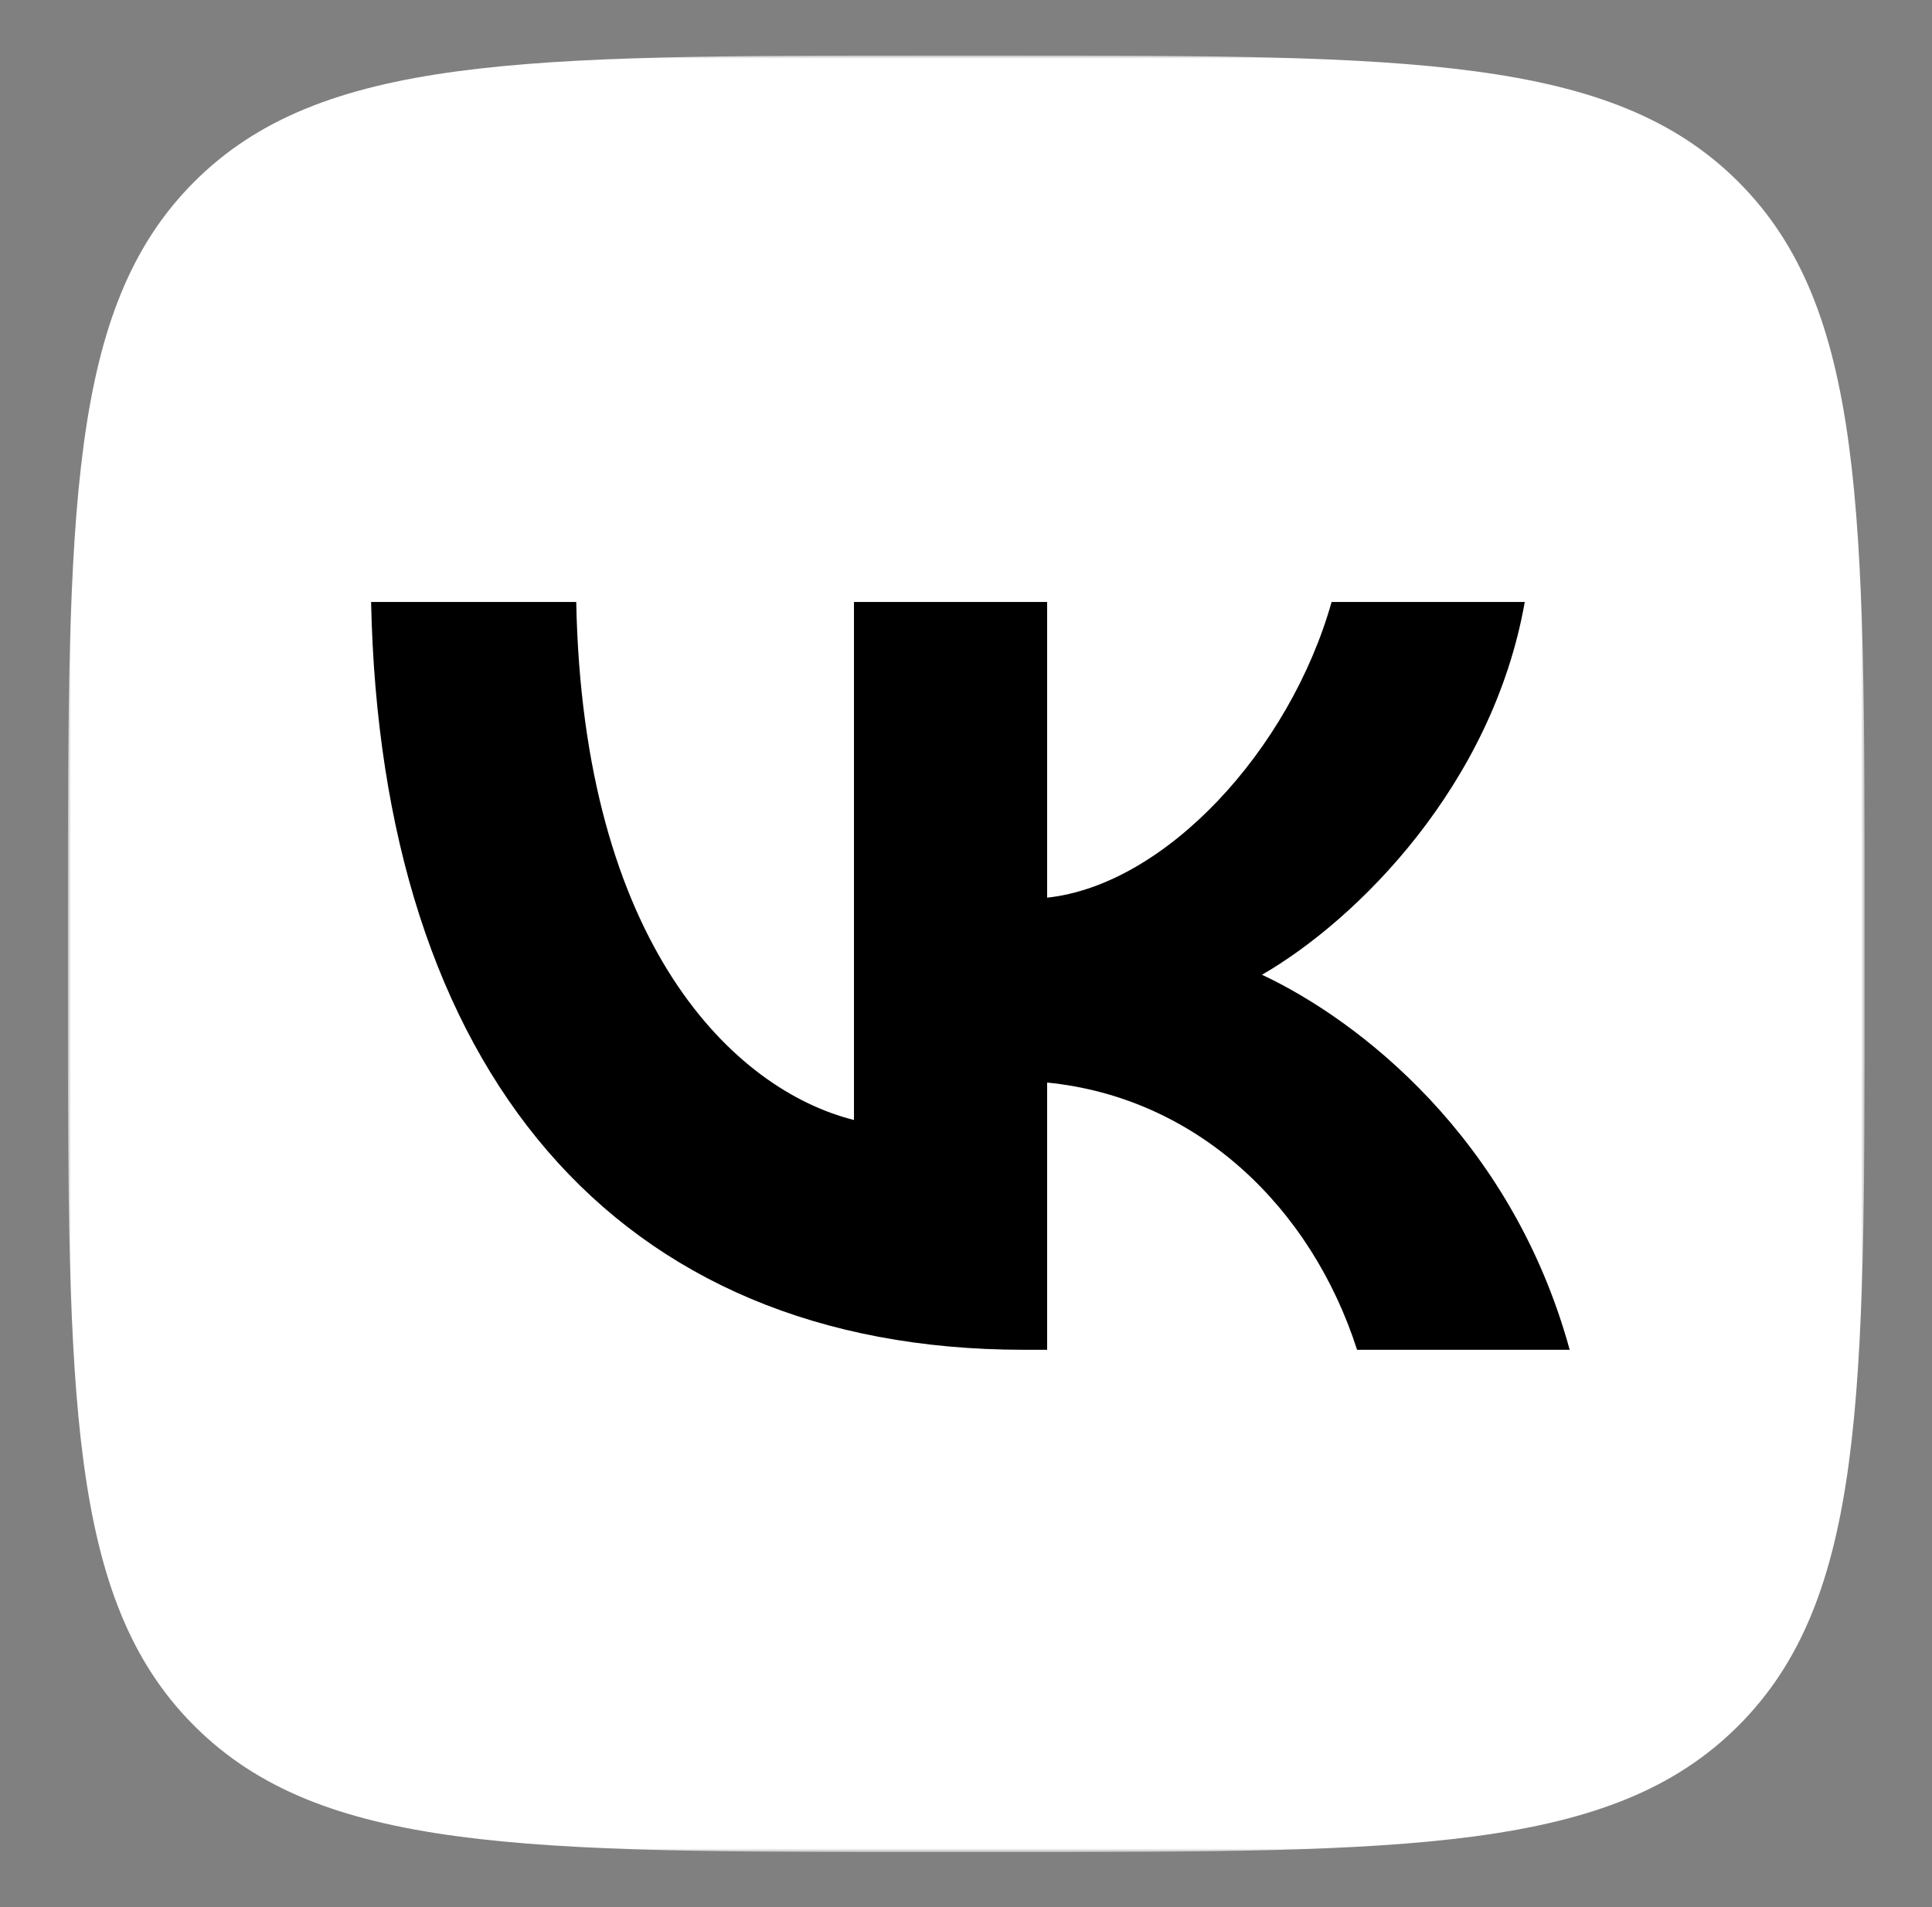 <?xml version="1.0" encoding="UTF-8"?> <svg xmlns="http://www.w3.org/2000/svg" width="313" height="309" viewBox="0 0 313 309" fill="none"><rect x="0" y="0" width="313" height="309" fill="#808080" stroke="none"/><mask id="mask0_112_7" style="mask-type:luminance" maskUnits="userSpaceOnUse" x="11" y="9" width="292" height="292"><path d="M302.089 9H11V300.089H302.089V9Z" fill="white"></path></mask><g mask="url(#mask0_112_7)"><path d="M11 148.723C11 82.857 11 49.924 31.462 29.462C51.924 9 84.857 9 150.723 9H162.366C228.232 9 261.165 9 281.627 29.462C302.089 49.924 302.089 82.857 302.089 148.723V160.366C302.089 226.232 302.089 259.165 281.627 279.627C261.165 300.089 228.232 300.089 162.366 300.089H150.723C84.857 300.089 51.924 300.089 31.462 279.627C11 259.165 11 226.232 11 160.366V148.723Z" fill="white"></path><path d="M165.883 218.707C99.539 218.707 61.698 173.224 60.121 97.541H93.354C94.445 153.09 118.945 176.62 138.351 181.472V97.541H169.644V145.449C188.807 143.387 208.938 121.556 215.731 97.541H247.024C241.808 127.135 219.976 148.967 204.452 157.942C219.976 165.219 244.842 184.261 254.302 218.707H219.855C212.457 195.662 194.023 177.833 169.644 175.407V218.707H165.883Z" fill="black"></path></g></svg> 